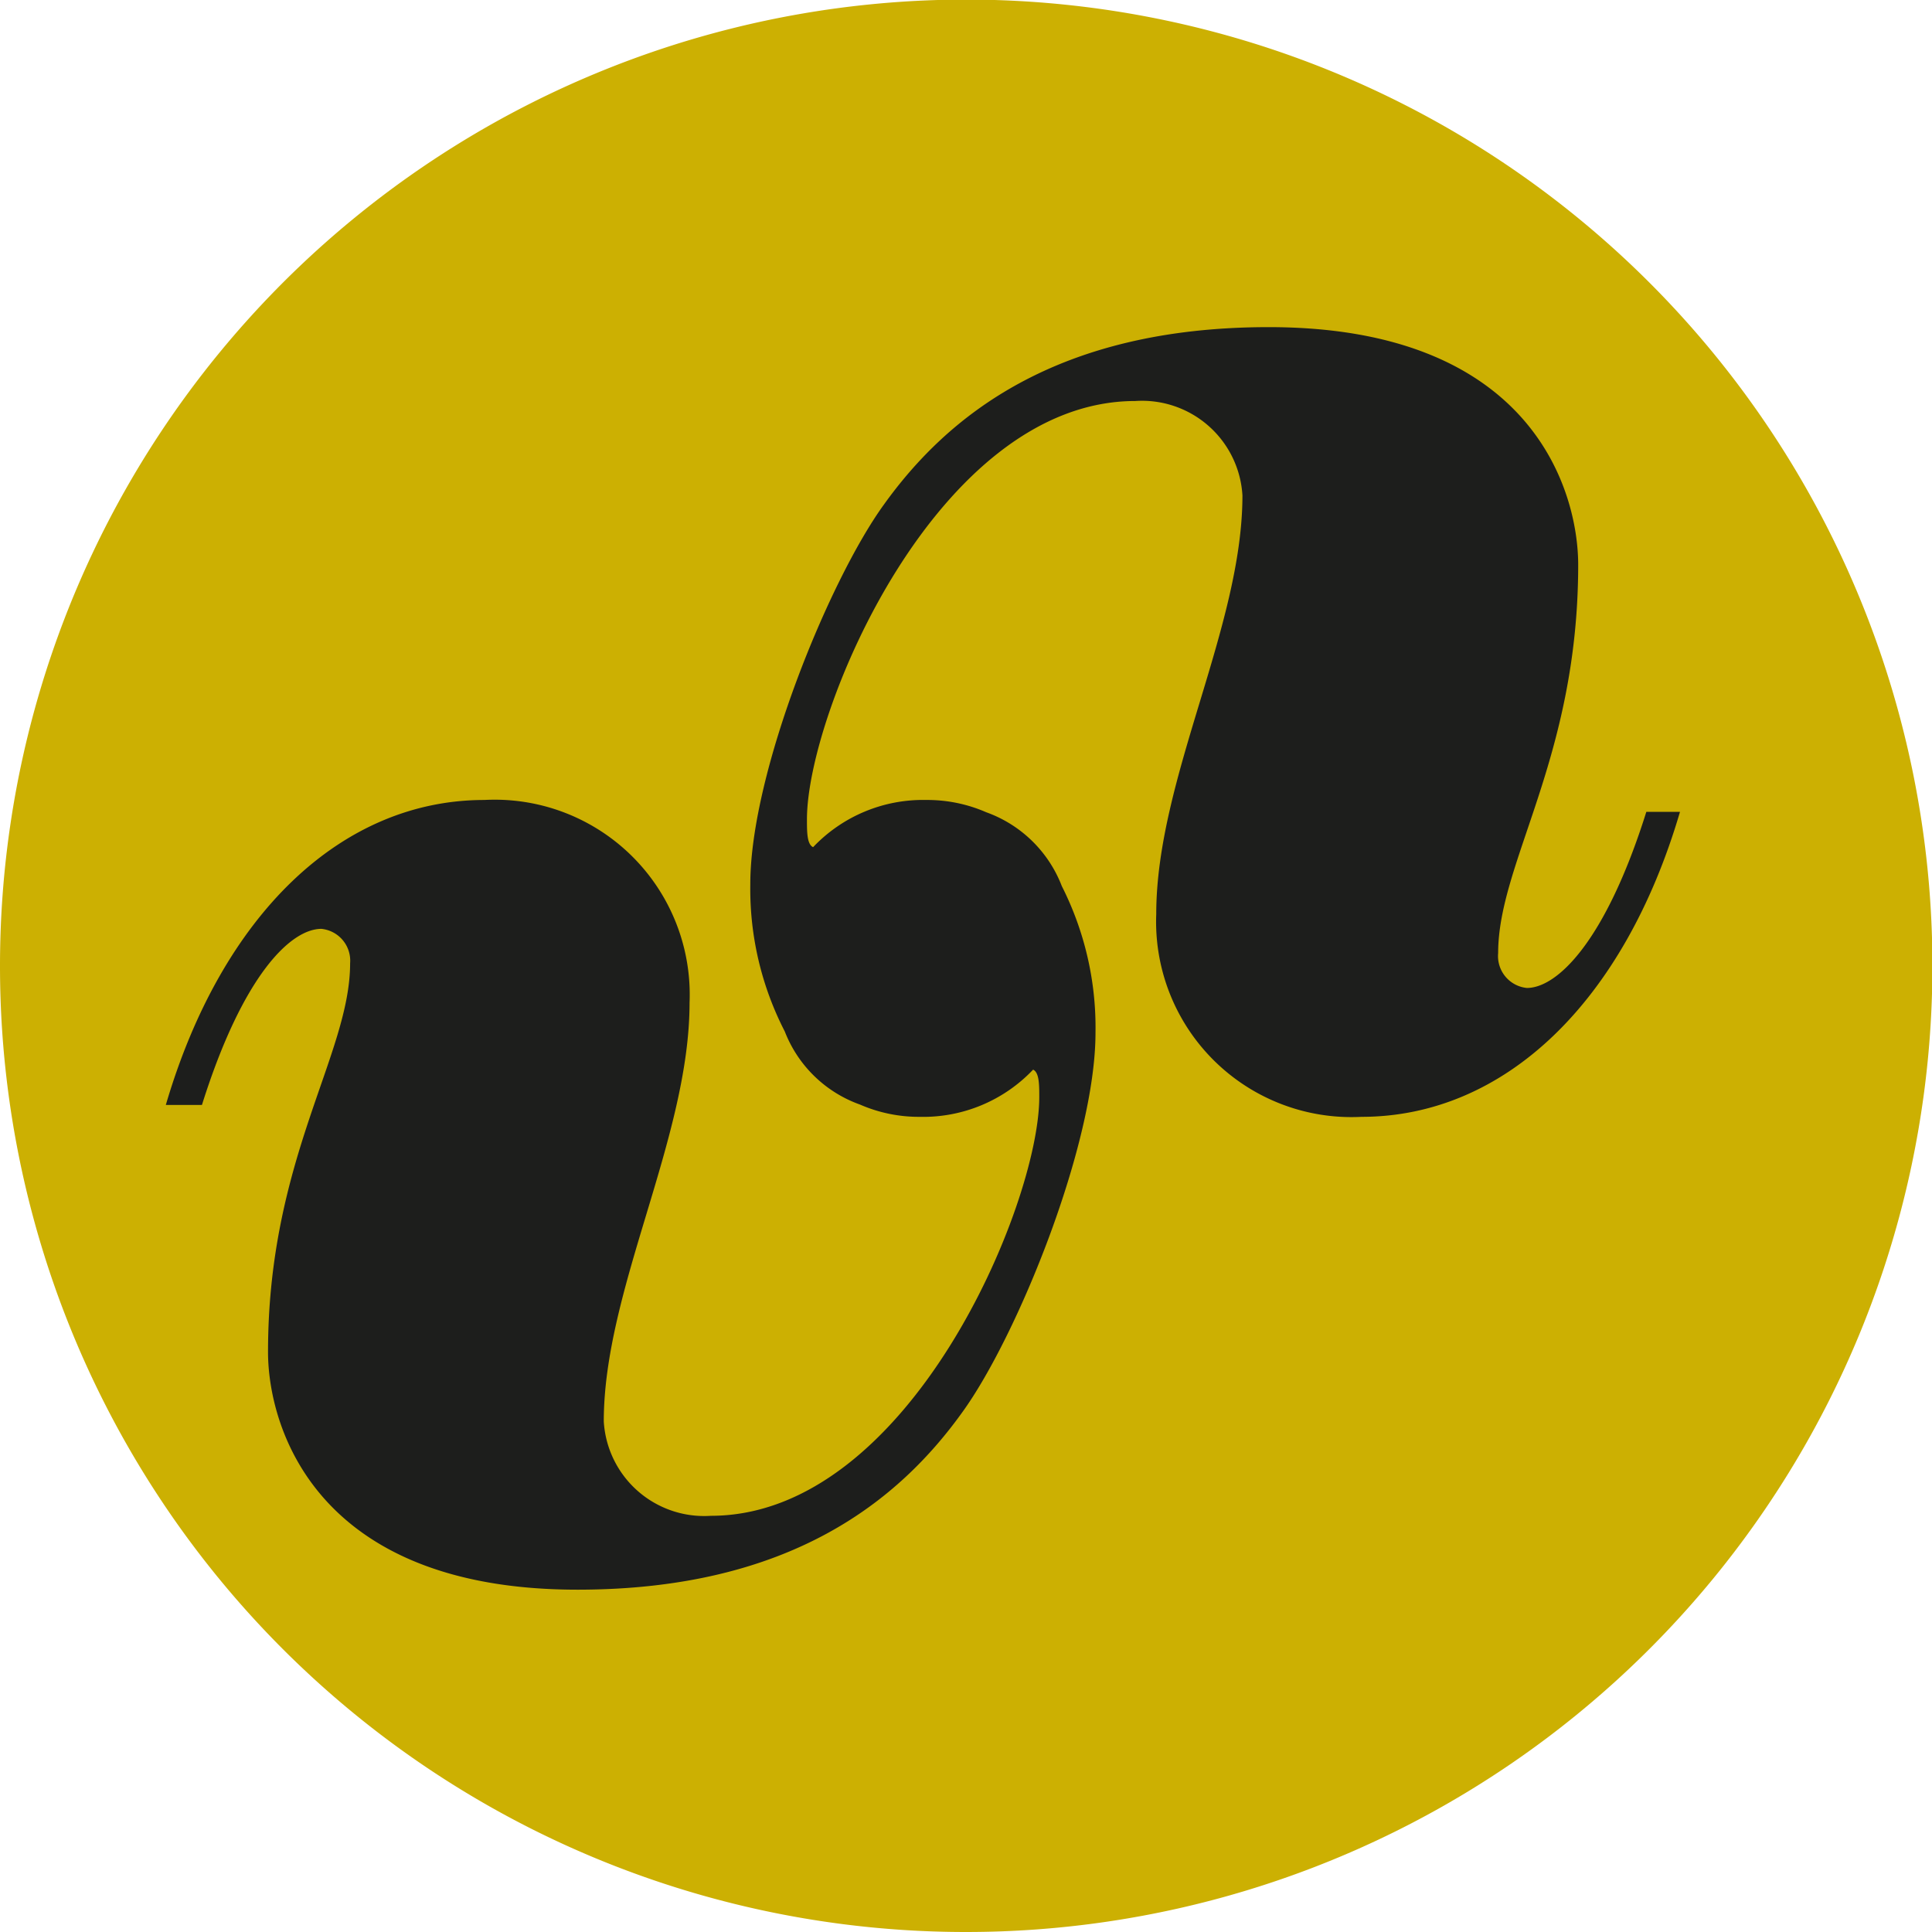 <svg id="f7e83c87-3796-49b2-be4d-5301a4619c5a" data-name="Calque 1" xmlns="http://www.w3.org/2000/svg" width="47.07" height="47.07" viewBox="0 0 47.07 47.07"><path d="M659.82,366.94a23.54,23.54,0,1,1,23.53,23.53A23.53,23.53,0,0,1,659.82,366.94Z" transform="translate(-659.82 -343.4)" fill="#ccb002"/><path d="M699.93,363.18c-1,3.18-2.18,4.29-2.91,4.29a.78.78,0,0,1-.7-.85c0-2.22,1.95-4.75,1.95-9.46,0-1.77-1.1-5.79-7.54-5.79-5.19,0-7.84,2.18-9.38,4.33-1.33,1.84-3.25,6.52-3.25,9.24a7.58,7.58,0,0,0,.84,3.59,3.07,3.07,0,0,0,1.83,1.78,3.59,3.59,0,0,0,1.46.3,3.69,3.69,0,0,0,2.76-1.15c.15.07.15.37.15.67,0,2.61-3.17,10.2-8,10.2a2.45,2.45,0,0,1-2.61-2.3c0-3.22,2.09-6.9,2.09-10.2a4.75,4.75,0,0,0-5-4.94c-3.49,0-6.4,2.8-7.76,7.43h.88c1-3.18,2.17-4.29,2.91-4.29a.78.78,0,0,1,.7.84c0,2.23-2,4.76-2,9.47,0,1.76,1.1,5.79,7.54,5.79,5.19,0,7.84-2.18,9.38-4.33,1.33-1.84,3.24-6.52,3.24-9.24a7.63,7.63,0,0,0-.82-3.57,3.09,3.09,0,0,0-1.84-1.8,3.59,3.59,0,0,0-1.46-.3,3.69,3.69,0,0,0-2.76,1.15c-.15-.07-.15-.37-.15-.68,0-2.6,3.17-10.19,8-10.19a2.45,2.45,0,0,1,2.61,2.3c0,3.22-2.1,6.9-2.1,10.2a4.76,4.76,0,0,0,5,4.94c3.49,0,6.4-2.8,7.76-7.43Z" transform="translate(-659.82 -343.4)" fill="#1d1e1c"/></svg>